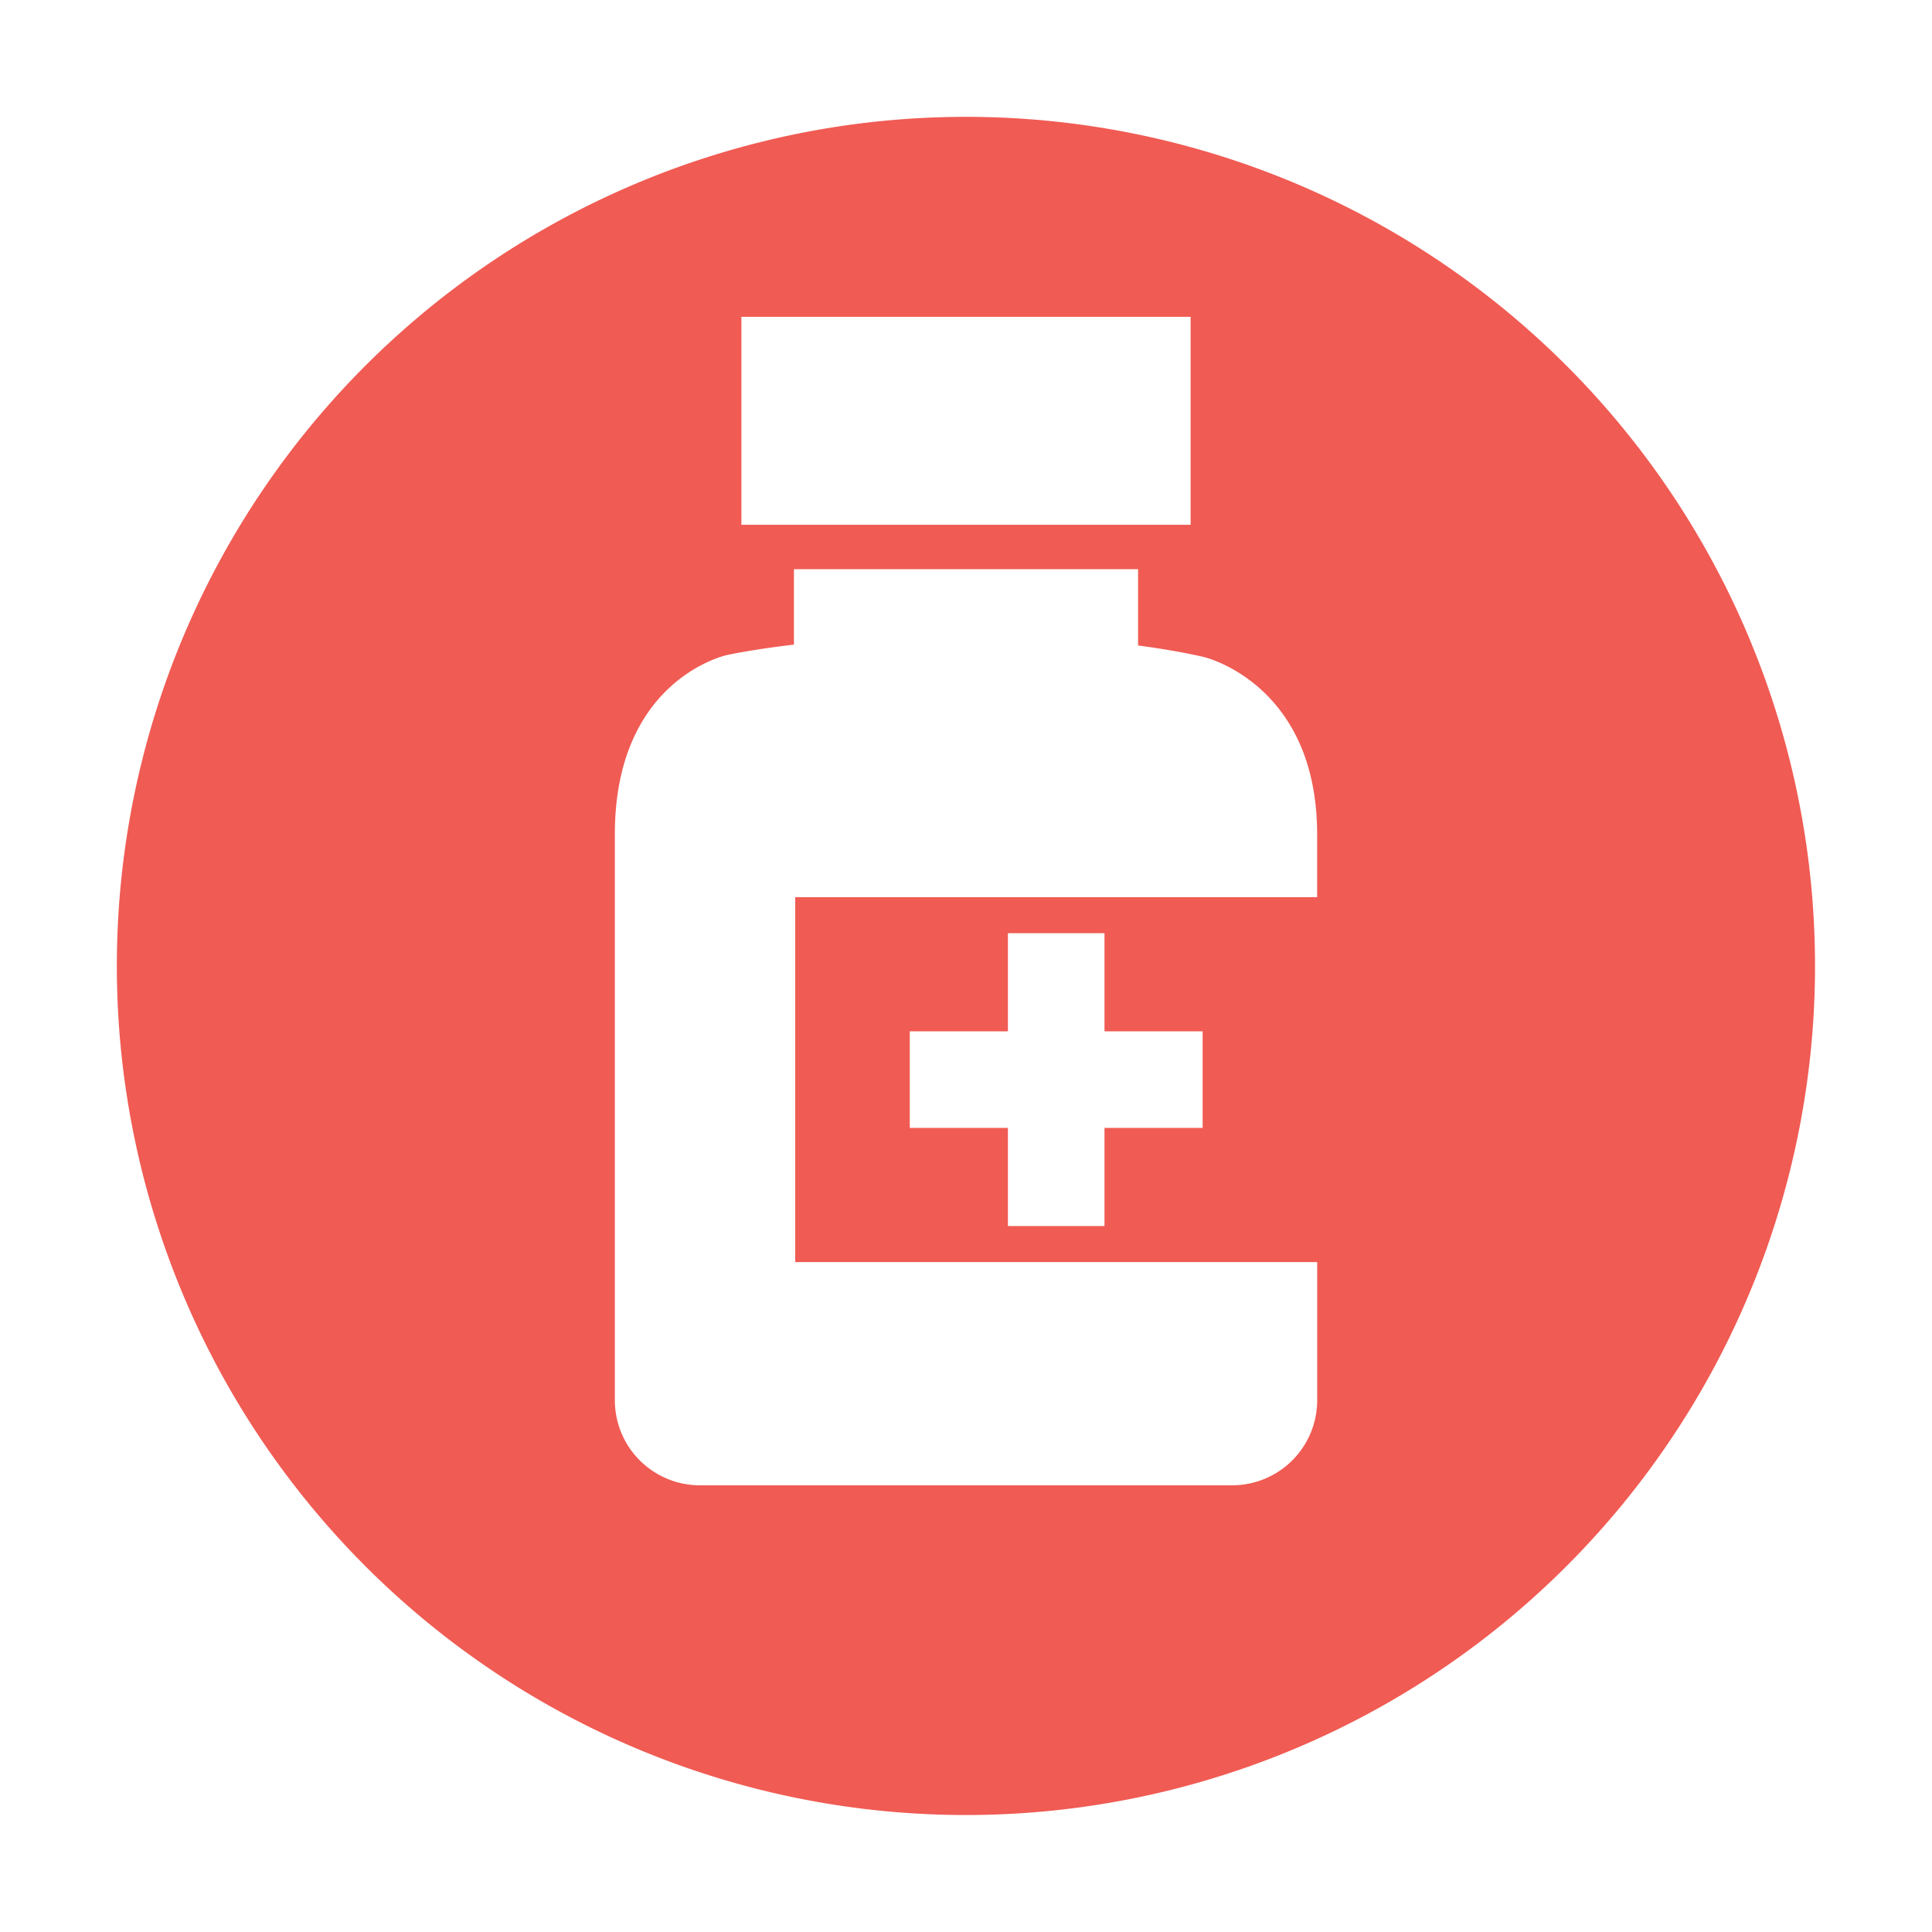 <svg xmlns="http://www.w3.org/2000/svg" xmlns:xlink="http://www.w3.org/1999/xlink" width="148.81" height="148.81" viewBox="0 0 148.81 148.81"><defs><filter id="a" x="0" y="0" width="148.81" height="148.81" filterUnits="userSpaceOnUse"><feOffset dy="3" input="SourceAlpha"/><feGaussianBlur stdDeviation="3" result="b"/><feFlood flood-opacity="0.161"/><feComposite operator="in" in2="b"/><feComposite in="SourceGraphic"/></filter></defs><g transform="translate(9 6)"><g transform="matrix(1, 0, 0, 1, -9, -6)" filter="url(#a)"><path d="M65.4,0A65.4,65.4,0,1,1,0,65.4,65.4,65.4,0,0,1,65.4,0Z" transform="translate(9 6)" fill="#f05b53"/></g><g transform="translate(38.356 18.403)"><rect width="34.602" height="16.018" transform="translate(9.748)" fill="#fff"/><path d="M5352.5,441.536c0-11.594-8.685-13.65-8.685-13.65-1.421-.337-3.227-.646-5.106-.9v-5.874H5312.2v5.808c-1.892.225-3.71.5-5.144.8,0,0-8.649,1.819-8.649,13.813v43.606a6.554,6.554,0,0,0,6.535,6.535h41.029a6.553,6.553,0,0,0,6.533-6.535V474.479H5312.3V446.374H5352.5Z" transform="translate(-5298.405 -401.673)" fill="#fff"/><path d="M5333.7,468.716v-7.559h7.56v-7.439h-7.56v-7.559h-7.438v7.559h-7.56v7.439h7.56v7.559Z" transform="translate(-5295.984 -398.684)" fill="#fff"/></g></g></svg>